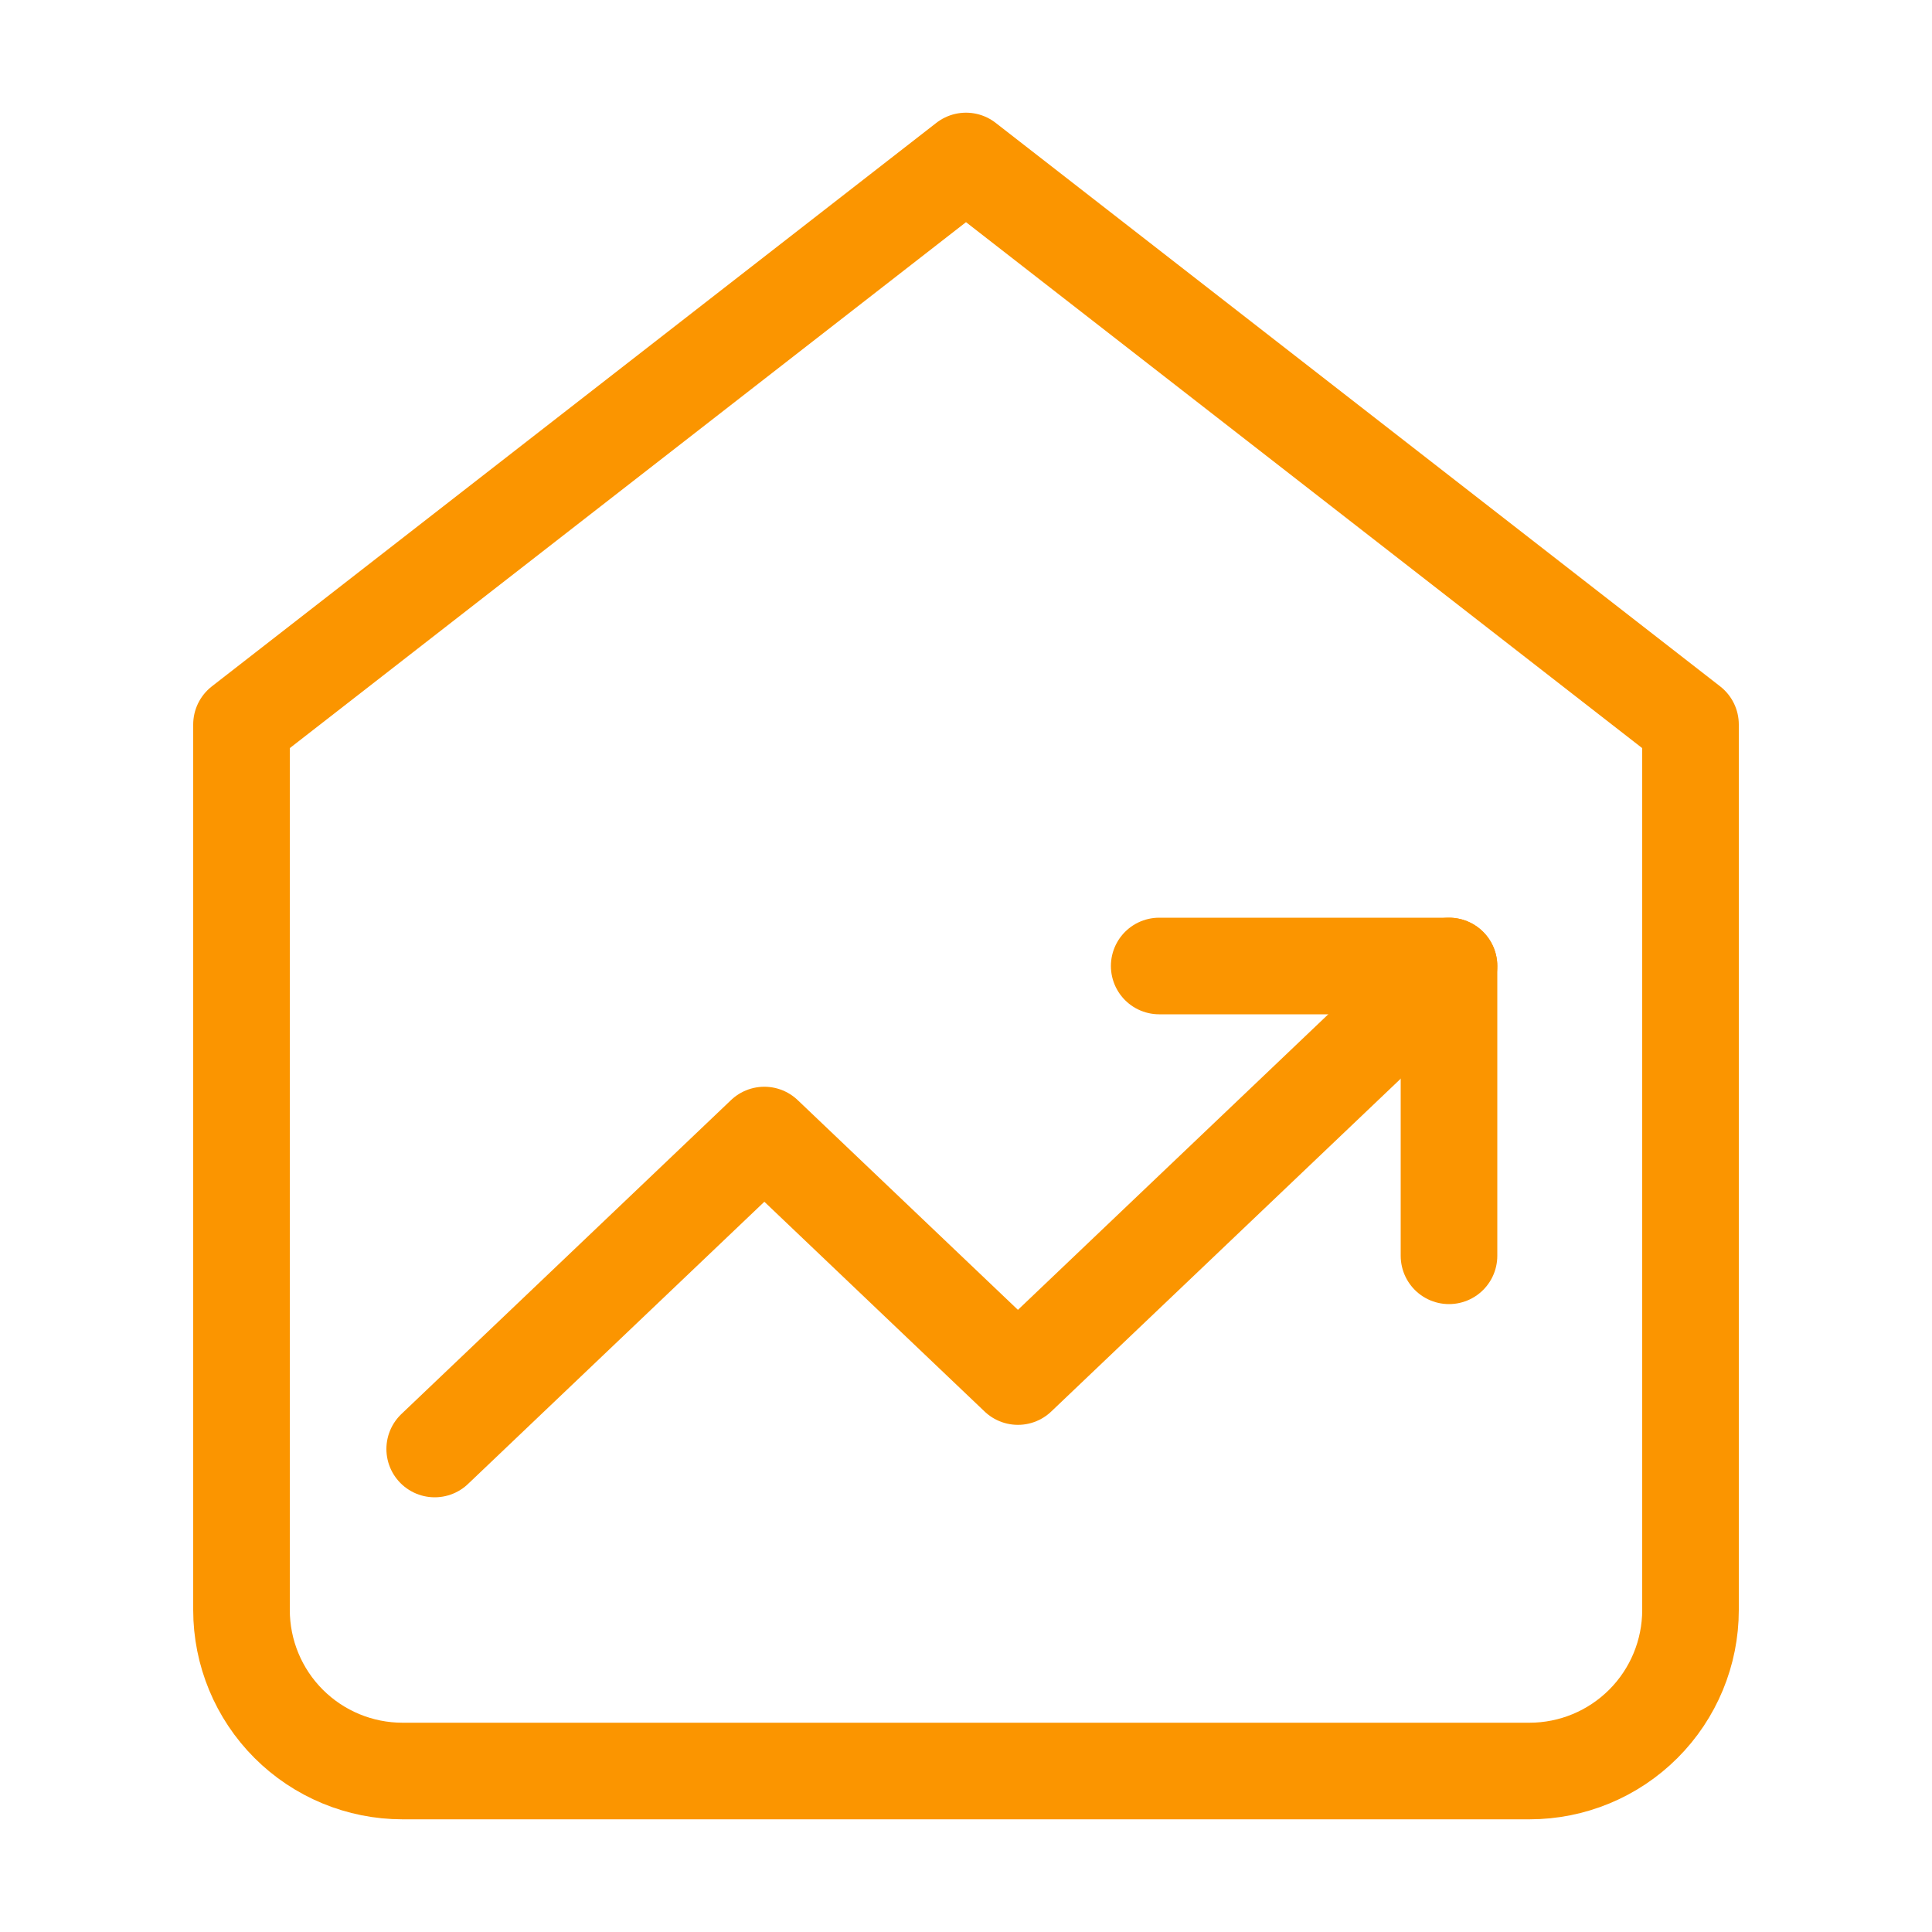 <svg width="40" height="40" viewBox="0 0 40 40" fill="none" xmlns="http://www.w3.org/2000/svg">
<g id="home">
<path id="Vector" d="M20 3.333L5 15V33.333C5 34.217 5.351 35.065 5.976 35.69C6.601 36.315 7.449 36.667 8.333 36.667H18H31.667C32.551 36.667 33.399 36.315 34.024 35.69C34.649 35.065 35 34.217 35 33.333V15L20 3.333Z" stroke="#FB9500" stroke-width="2" stroke-linecap="round" stroke-linejoin="round"/>
<path id="Vector_2" d="M30 20L21.075 28.5L15.825 23.5L9 30" stroke="#FB9500" stroke-width="2" stroke-linecap="round" stroke-linejoin="round"/>
<path id="Vector_3" d="M24 20H30V26" stroke="#FB9500" stroke-width="2" stroke-linecap="round" stroke-linejoin="round"/>
</g>
</svg>

